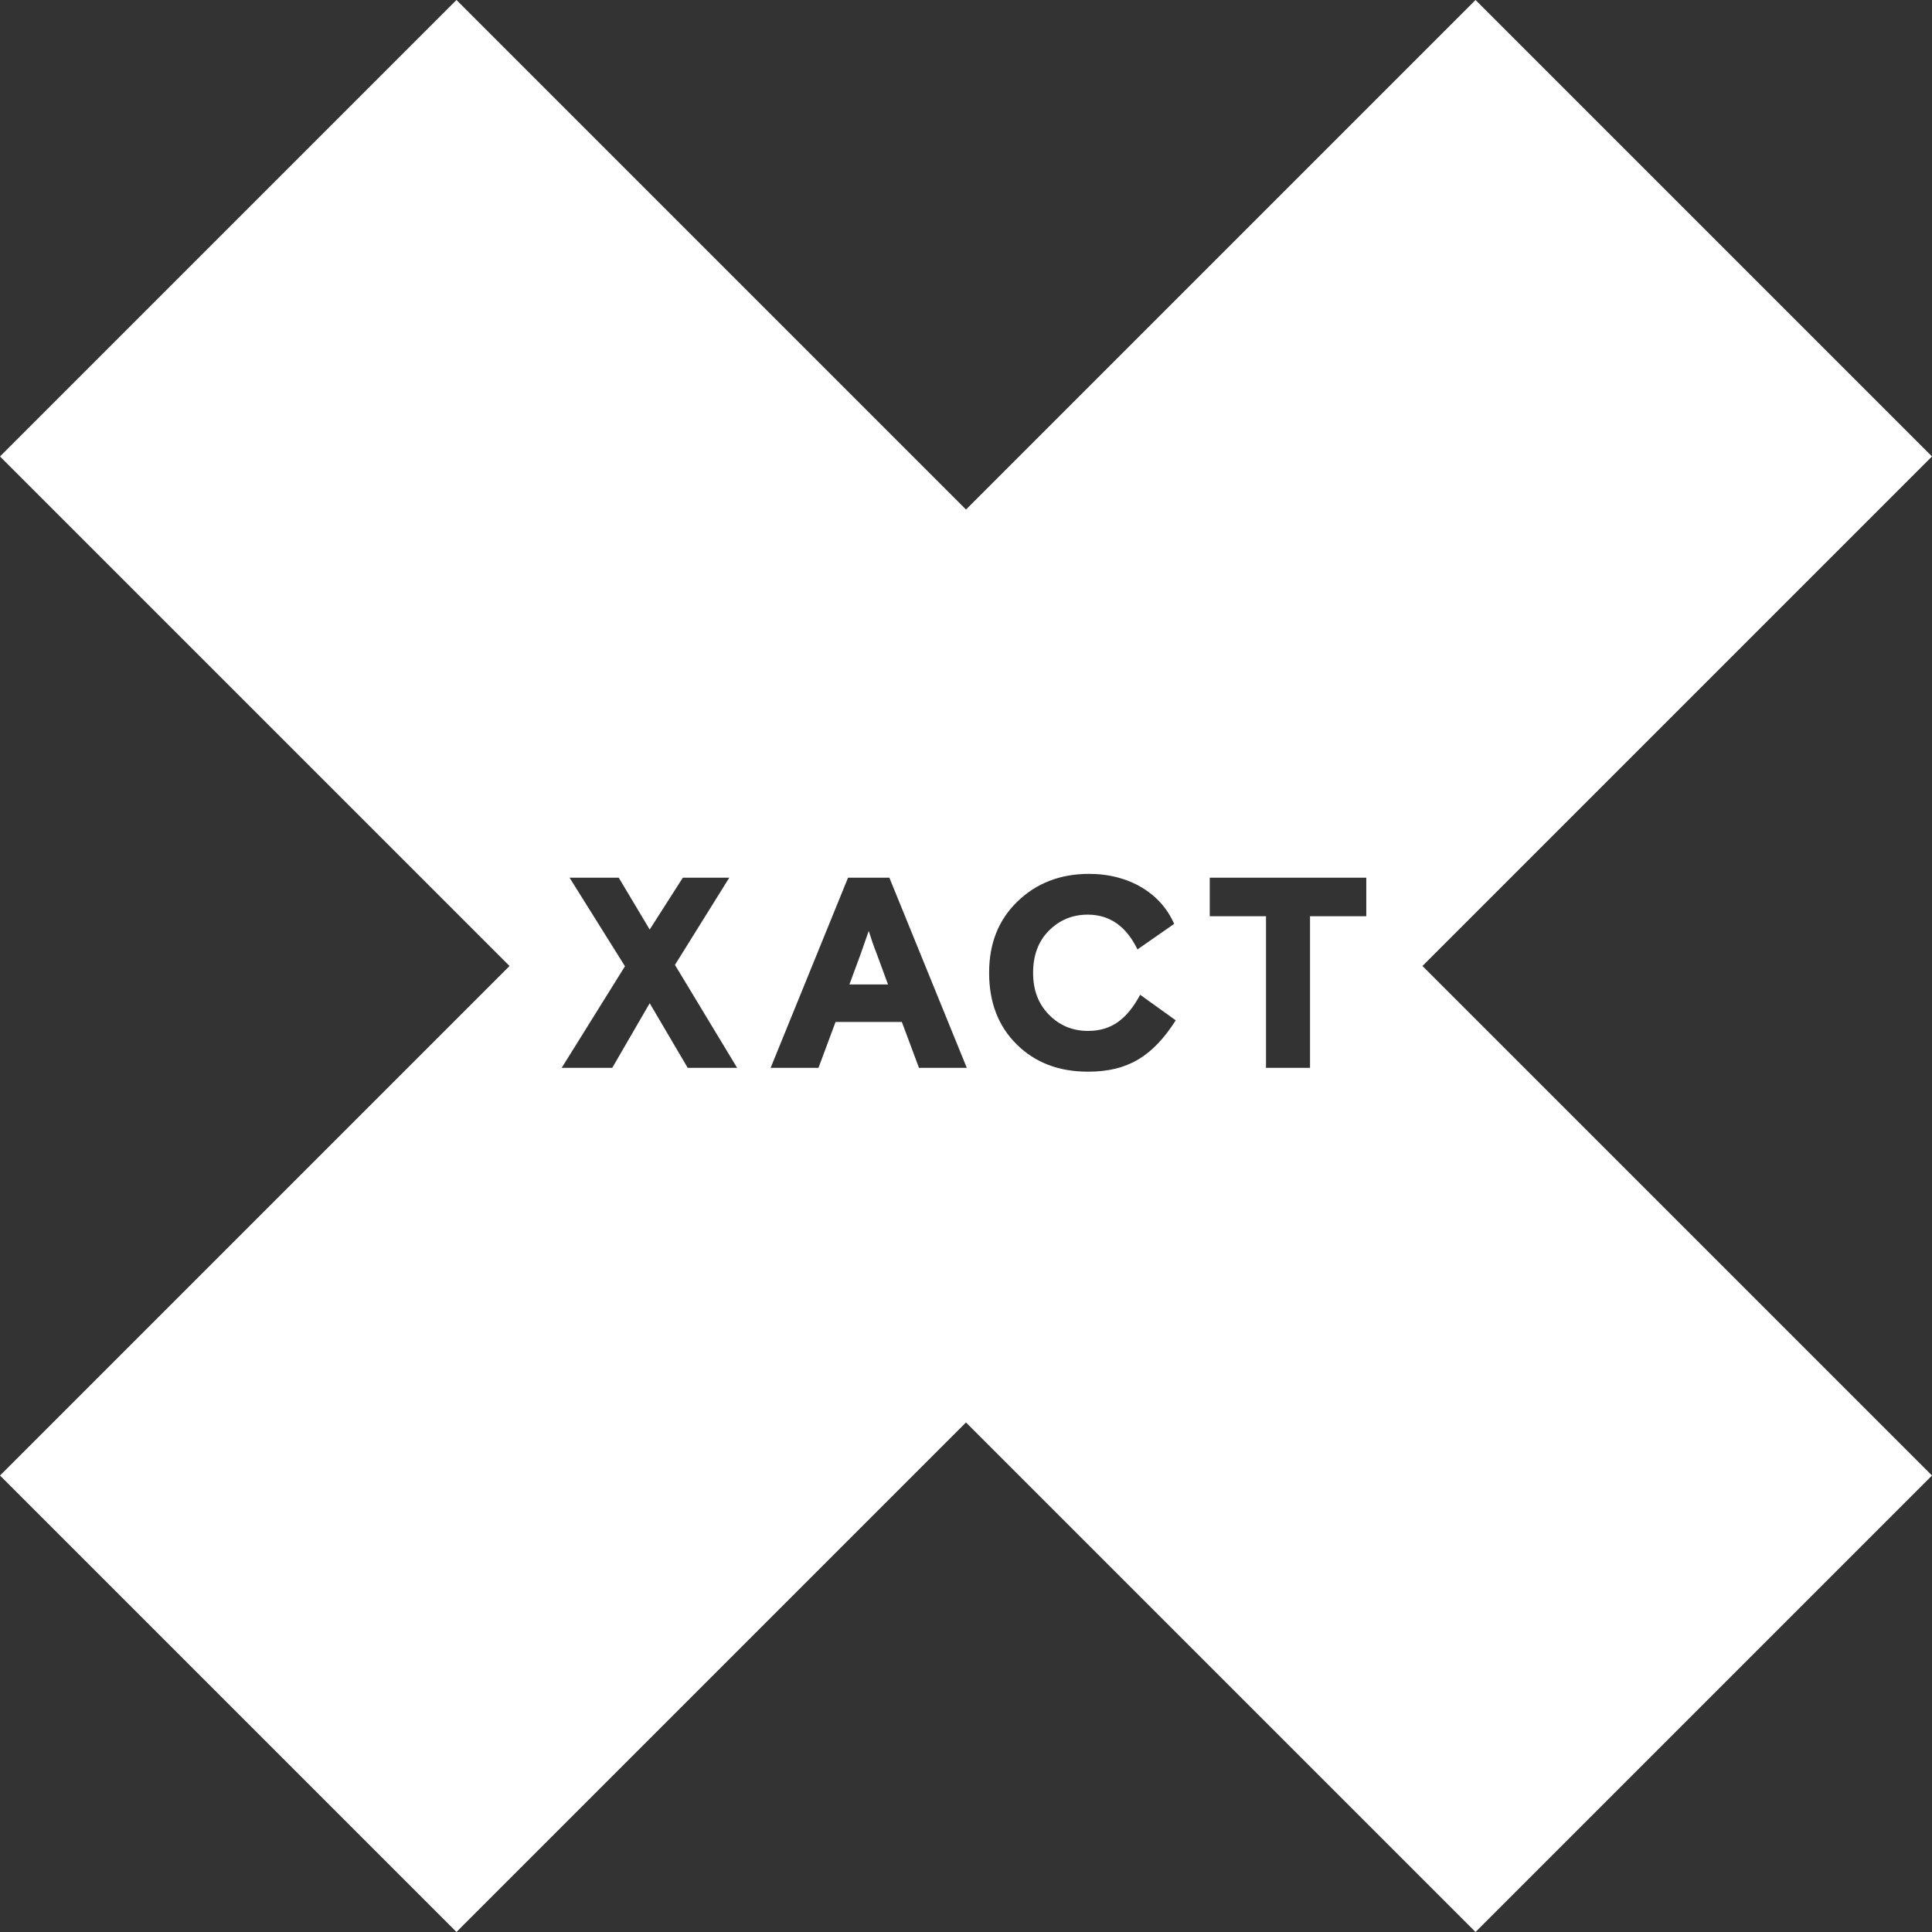 <svg xmlns="http://www.w3.org/2000/svg" fill="none" viewBox="0 0 60 60" height="60" width="60">
<rect x="0" y="0" width="60" height="60" fill="#333333" stroke="none"/>
<g clip-path="url(#clip0_2626_91)">
<path fill="white" d="M26.979 28.911L26.734 29.612L26.38 30.573H27.578L27.224 29.612C27.131 29.384 27.055 29.148 26.979 28.911H26.979Z"></path>
<path fill="white" d="M60 14.176L45.824 0L30 15.824L14.176 0L0 14.176L15.824 30L0 45.824L14.176 60L30 44.176L45.824 60L60 45.824L44.176 30L60 14.176ZM21.358 33.164L20.177 31.156L19.013 33.164H17.443L19.409 30.008L17.688 27.257H19.215L20.177 28.868L21.206 27.257H22.649L20.961 29.966L22.893 33.164H21.358H21.358ZM28.54 33.164L28.008 31.738H25.949L25.418 33.164H23.932L26.337 27.257H27.62L30.025 33.164H28.54ZM33.789 33.282C32.887 33.282 32.152 33.004 31.578 32.438C31.004 31.873 30.718 31.131 30.718 30.211C30.718 29.291 31.013 28.565 31.596 27.999C32.186 27.426 32.929 27.139 33.823 27.139C35.081 27.139 36.059 27.755 36.464 28.692L35.325 29.485C34.979 28.768 34.464 28.405 33.781 28.405C33.299 28.405 32.903 28.574 32.574 28.903C32.245 29.232 32.084 29.671 32.084 30.211C32.084 30.751 32.245 31.172 32.574 31.51C32.903 31.847 33.308 32.016 33.789 32.016C34.523 32.016 35.004 31.645 35.409 30.894L36.514 31.687C35.806 32.793 35.038 33.282 33.789 33.282H33.789ZM42.431 28.455H40.684V33.164H39.317V28.455H37.57V27.257H42.431V28.455Z"></path>
</g>
<defs>
<clipPath id="clip0_2626_91">
<rect fill="white" height="60" width="60"></rect>
</clipPath>
</defs>
</svg>
